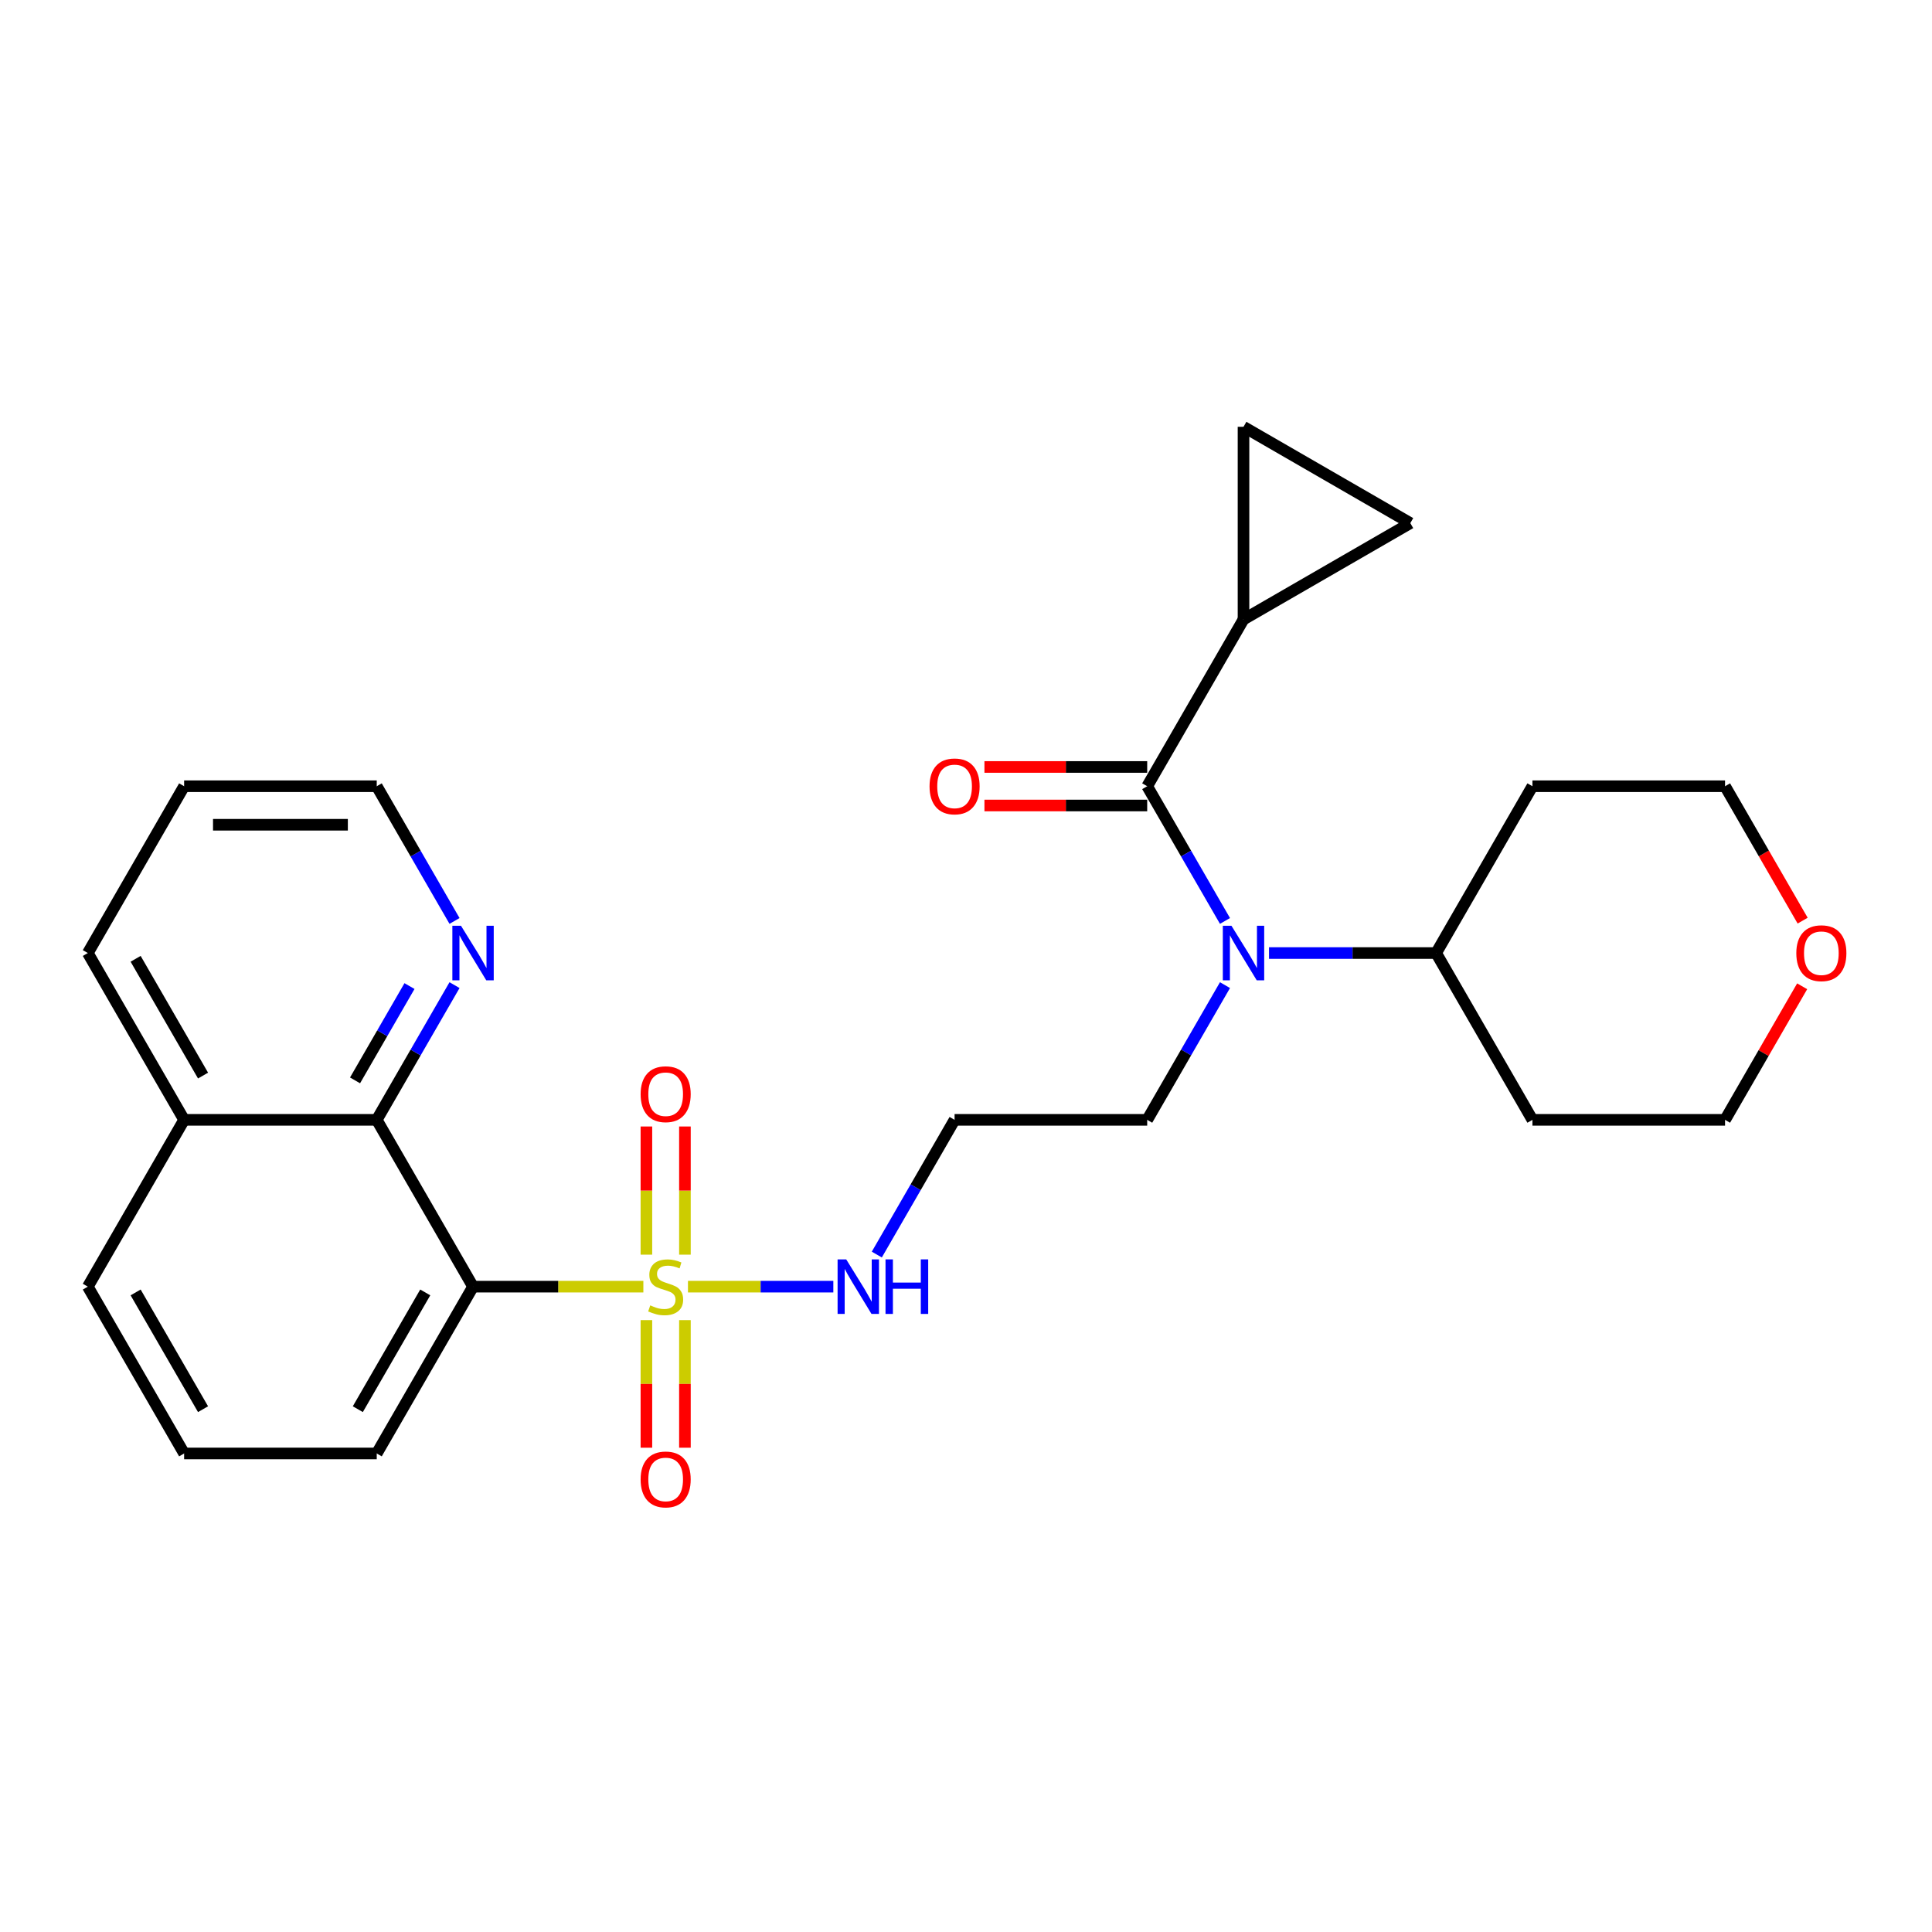 <?xml version='1.0' encoding='iso-8859-1'?>
<svg version='1.1' baseProfile='full'
              xmlns='http://www.w3.org/2000/svg'
                      xmlns:rdkit='http://www.rdkit.org/xml'
                      xmlns:xlink='http://www.w3.org/1999/xlink'
                  xml:space='preserve'
width='1000px' height='1000px' viewBox='0 0 1000 1000'>
<!-- END OF HEADER -->
<rect style='opacity:1.0;fill:#FFFFFF;stroke:none' width='1000' height='1000' x='0' y='0'> </rect>
<path class='bond-0' d='M 333.001,665.973 L 288.925,665.973' style='fill:none;fill-rule:evenodd;stroke:#CCCC00;stroke-width:6px;stroke-linecap:butt;stroke-linejoin:miter;stroke-opacity:1' />
<path class='bond-0' d='M 288.925,665.973 L 244.849,665.973' style='fill:none;fill-rule:evenodd;stroke:#000000;stroke-width:6px;stroke-linecap:butt;stroke-linejoin:miter;stroke-opacity:1' />
<path class='bond-7' d='M 334.576,683.3 L 334.576,716.317' style='fill:none;fill-rule:evenodd;stroke:#CCCC00;stroke-width:6px;stroke-linecap:butt;stroke-linejoin:miter;stroke-opacity:1' />
<path class='bond-7' d='M 334.576,716.317 L 334.576,749.334' style='fill:none;fill-rule:evenodd;stroke:#FF0000;stroke-width:6px;stroke-linecap:butt;stroke-linejoin:miter;stroke-opacity:1' />
<path class='bond-7' d='M 354.516,683.3 L 354.516,716.317' style='fill:none;fill-rule:evenodd;stroke:#CCCC00;stroke-width:6px;stroke-linecap:butt;stroke-linejoin:miter;stroke-opacity:1' />
<path class='bond-7' d='M 354.516,716.317 L 354.516,749.334' style='fill:none;fill-rule:evenodd;stroke:#FF0000;stroke-width:6px;stroke-linecap:butt;stroke-linejoin:miter;stroke-opacity:1' />
<path class='bond-8' d='M 354.516,649.403 L 354.516,616.236' style='fill:none;fill-rule:evenodd;stroke:#CCCC00;stroke-width:6px;stroke-linecap:butt;stroke-linejoin:miter;stroke-opacity:1' />
<path class='bond-8' d='M 354.516,616.236 L 354.516,583.069' style='fill:none;fill-rule:evenodd;stroke:#FF0000;stroke-width:6px;stroke-linecap:butt;stroke-linejoin:miter;stroke-opacity:1' />
<path class='bond-8' d='M 334.576,649.403 L 334.576,616.236' style='fill:none;fill-rule:evenodd;stroke:#CCCC00;stroke-width:6px;stroke-linecap:butt;stroke-linejoin:miter;stroke-opacity:1' />
<path class='bond-8' d='M 334.576,616.236 L 334.576,583.069' style='fill:none;fill-rule:evenodd;stroke:#FF0000;stroke-width:6px;stroke-linecap:butt;stroke-linejoin:miter;stroke-opacity:1' />
<path class='bond-9' d='M 356.091,665.973 L 393.712,665.973' style='fill:none;fill-rule:evenodd;stroke:#CCCC00;stroke-width:6px;stroke-linecap:butt;stroke-linejoin:miter;stroke-opacity:1' />
<path class='bond-9' d='M 393.712,665.973 L 431.332,665.973' style='fill:none;fill-rule:evenodd;stroke:#0000FF;stroke-width:6px;stroke-linecap:butt;stroke-linejoin:miter;stroke-opacity:1' />
<path class='bond-4' d='M 244.849,665.973 L 195,579.632' style='fill:none;fill-rule:evenodd;stroke:#000000;stroke-width:6px;stroke-linecap:butt;stroke-linejoin:miter;stroke-opacity:1' />
<path class='bond-16' d='M 244.849,665.973 L 195,752.313' style='fill:none;fill-rule:evenodd;stroke:#000000;stroke-width:6px;stroke-linecap:butt;stroke-linejoin:miter;stroke-opacity:1' />
<path class='bond-16' d='M 220.104,668.954 L 185.21,729.392' style='fill:none;fill-rule:evenodd;stroke:#000000;stroke-width:6px;stroke-linecap:butt;stroke-linejoin:miter;stroke-opacity:1' />
<path class='bond-1' d='M 593.789,406.952 L 613.919,441.817' style='fill:none;fill-rule:evenodd;stroke:#000000;stroke-width:6px;stroke-linecap:butt;stroke-linejoin:miter;stroke-opacity:1' />
<path class='bond-1' d='M 613.919,441.817 L 634.048,476.682' style='fill:none;fill-rule:evenodd;stroke:#0000FF;stroke-width:6px;stroke-linecap:butt;stroke-linejoin:miter;stroke-opacity:1' />
<path class='bond-3' d='M 593.789,406.952 L 643.638,320.611' style='fill:none;fill-rule:evenodd;stroke:#000000;stroke-width:6px;stroke-linecap:butt;stroke-linejoin:miter;stroke-opacity:1' />
<path class='bond-11' d='M 593.789,396.982 L 551.667,396.982' style='fill:none;fill-rule:evenodd;stroke:#000000;stroke-width:6px;stroke-linecap:butt;stroke-linejoin:miter;stroke-opacity:1' />
<path class='bond-11' d='M 551.667,396.982 L 509.545,396.982' style='fill:none;fill-rule:evenodd;stroke:#FF0000;stroke-width:6px;stroke-linecap:butt;stroke-linejoin:miter;stroke-opacity:1' />
<path class='bond-11' d='M 593.789,416.921 L 551.667,416.921' style='fill:none;fill-rule:evenodd;stroke:#000000;stroke-width:6px;stroke-linecap:butt;stroke-linejoin:miter;stroke-opacity:1' />
<path class='bond-11' d='M 551.667,416.921 L 509.545,416.921' style='fill:none;fill-rule:evenodd;stroke:#FF0000;stroke-width:6px;stroke-linecap:butt;stroke-linejoin:miter;stroke-opacity:1' />
<path class='bond-2' d='M 634.048,509.902 L 613.919,544.767' style='fill:none;fill-rule:evenodd;stroke:#0000FF;stroke-width:6px;stroke-linecap:butt;stroke-linejoin:miter;stroke-opacity:1' />
<path class='bond-2' d='M 613.919,544.767 L 593.789,579.632' style='fill:none;fill-rule:evenodd;stroke:#000000;stroke-width:6px;stroke-linecap:butt;stroke-linejoin:miter;stroke-opacity:1' />
<path class='bond-12' d='M 656.838,493.292 L 700.086,493.292' style='fill:none;fill-rule:evenodd;stroke:#0000FF;stroke-width:6px;stroke-linecap:butt;stroke-linejoin:miter;stroke-opacity:1' />
<path class='bond-12' d='M 700.086,493.292 L 743.335,493.292' style='fill:none;fill-rule:evenodd;stroke:#000000;stroke-width:6px;stroke-linecap:butt;stroke-linejoin:miter;stroke-opacity:1' />
<path class='bond-5' d='M 643.638,320.611 L 643.638,220.914' style='fill:none;fill-rule:evenodd;stroke:#000000;stroke-width:6px;stroke-linecap:butt;stroke-linejoin:miter;stroke-opacity:1' />
<path class='bond-6' d='M 643.638,320.611 L 729.978,270.763' style='fill:none;fill-rule:evenodd;stroke:#000000;stroke-width:6px;stroke-linecap:butt;stroke-linejoin:miter;stroke-opacity:1' />
<path class='bond-10' d='M 195,579.632 L 215.13,544.767' style='fill:none;fill-rule:evenodd;stroke:#000000;stroke-width:6px;stroke-linecap:butt;stroke-linejoin:miter;stroke-opacity:1' />
<path class='bond-10' d='M 215.13,544.767 L 235.259,509.902' style='fill:none;fill-rule:evenodd;stroke:#0000FF;stroke-width:6px;stroke-linecap:butt;stroke-linejoin:miter;stroke-opacity:1' />
<path class='bond-10' d='M 183.771,559.203 L 197.862,534.797' style='fill:none;fill-rule:evenodd;stroke:#000000;stroke-width:6px;stroke-linecap:butt;stroke-linejoin:miter;stroke-opacity:1' />
<path class='bond-10' d='M 197.862,534.797 L 211.952,510.391' style='fill:none;fill-rule:evenodd;stroke:#0000FF;stroke-width:6px;stroke-linecap:butt;stroke-linejoin:miter;stroke-opacity:1' />
<path class='bond-14' d='M 195,579.632 L 95.303,579.632' style='fill:none;fill-rule:evenodd;stroke:#000000;stroke-width:6px;stroke-linecap:butt;stroke-linejoin:miter;stroke-opacity:1' />
<path class='bond-30' d='M 643.638,220.914 L 729.978,270.763' style='fill:none;fill-rule:evenodd;stroke:#000000;stroke-width:6px;stroke-linecap:butt;stroke-linejoin:miter;stroke-opacity:1' />
<path class='bond-15' d='M 453.833,649.363 L 473.962,614.498' style='fill:none;fill-rule:evenodd;stroke:#0000FF;stroke-width:6px;stroke-linecap:butt;stroke-linejoin:miter;stroke-opacity:1' />
<path class='bond-15' d='M 473.962,614.498 L 494.092,579.632' style='fill:none;fill-rule:evenodd;stroke:#000000;stroke-width:6px;stroke-linecap:butt;stroke-linejoin:miter;stroke-opacity:1' />
<path class='bond-23' d='M 235.259,476.682 L 215.13,441.817' style='fill:none;fill-rule:evenodd;stroke:#0000FF;stroke-width:6px;stroke-linecap:butt;stroke-linejoin:miter;stroke-opacity:1' />
<path class='bond-23' d='M 215.13,441.817 L 195,406.952' style='fill:none;fill-rule:evenodd;stroke:#000000;stroke-width:6px;stroke-linecap:butt;stroke-linejoin:miter;stroke-opacity:1' />
<path class='bond-18' d='M 743.335,493.292 L 793.183,406.952' style='fill:none;fill-rule:evenodd;stroke:#000000;stroke-width:6px;stroke-linecap:butt;stroke-linejoin:miter;stroke-opacity:1' />
<path class='bond-19' d='M 743.335,493.292 L 793.183,579.632' style='fill:none;fill-rule:evenodd;stroke:#000000;stroke-width:6px;stroke-linecap:butt;stroke-linejoin:miter;stroke-opacity:1' />
<path class='bond-13' d='M 932.794,510.5 L 912.838,545.066' style='fill:none;fill-rule:evenodd;stroke:#FF0000;stroke-width:6px;stroke-linecap:butt;stroke-linejoin:miter;stroke-opacity:1' />
<path class='bond-13' d='M 912.838,545.066 L 892.881,579.632' style='fill:none;fill-rule:evenodd;stroke:#000000;stroke-width:6px;stroke-linecap:butt;stroke-linejoin:miter;stroke-opacity:1' />
<path class='bond-29' d='M 933.048,476.523 L 912.964,441.737' style='fill:none;fill-rule:evenodd;stroke:#FF0000;stroke-width:6px;stroke-linecap:butt;stroke-linejoin:miter;stroke-opacity:1' />
<path class='bond-29' d='M 912.964,441.737 L 892.881,406.952' style='fill:none;fill-rule:evenodd;stroke:#000000;stroke-width:6px;stroke-linecap:butt;stroke-linejoin:miter;stroke-opacity:1' />
<path class='bond-25' d='M 95.303,579.632 L 45.455,493.292' style='fill:none;fill-rule:evenodd;stroke:#000000;stroke-width:6px;stroke-linecap:butt;stroke-linejoin:miter;stroke-opacity:1' />
<path class='bond-25' d='M 105.094,556.712 L 70.2,496.273' style='fill:none;fill-rule:evenodd;stroke:#000000;stroke-width:6px;stroke-linecap:butt;stroke-linejoin:miter;stroke-opacity:1' />
<path class='bond-27' d='M 95.303,579.632 L 45.455,665.973' style='fill:none;fill-rule:evenodd;stroke:#000000;stroke-width:6px;stroke-linecap:butt;stroke-linejoin:miter;stroke-opacity:1' />
<path class='bond-17' d='M 494.092,579.632 L 593.789,579.632' style='fill:none;fill-rule:evenodd;stroke:#000000;stroke-width:6px;stroke-linecap:butt;stroke-linejoin:miter;stroke-opacity:1' />
<path class='bond-20' d='M 195,752.313 L 95.303,752.313' style='fill:none;fill-rule:evenodd;stroke:#000000;stroke-width:6px;stroke-linecap:butt;stroke-linejoin:miter;stroke-opacity:1' />
<path class='bond-22' d='M 793.183,406.952 L 892.881,406.952' style='fill:none;fill-rule:evenodd;stroke:#000000;stroke-width:6px;stroke-linecap:butt;stroke-linejoin:miter;stroke-opacity:1' />
<path class='bond-21' d='M 793.183,579.632 L 892.881,579.632' style='fill:none;fill-rule:evenodd;stroke:#000000;stroke-width:6px;stroke-linecap:butt;stroke-linejoin:miter;stroke-opacity:1' />
<path class='bond-24' d='M 95.303,752.313 L 45.455,665.973' style='fill:none;fill-rule:evenodd;stroke:#000000;stroke-width:6px;stroke-linecap:butt;stroke-linejoin:miter;stroke-opacity:1' />
<path class='bond-24' d='M 105.094,729.392 L 70.2,668.954' style='fill:none;fill-rule:evenodd;stroke:#000000;stroke-width:6px;stroke-linecap:butt;stroke-linejoin:miter;stroke-opacity:1' />
<path class='bond-28' d='M 195,406.952 L 95.303,406.952' style='fill:none;fill-rule:evenodd;stroke:#000000;stroke-width:6px;stroke-linecap:butt;stroke-linejoin:miter;stroke-opacity:1' />
<path class='bond-28' d='M 180.046,426.891 L 110.258,426.891' style='fill:none;fill-rule:evenodd;stroke:#000000;stroke-width:6px;stroke-linecap:butt;stroke-linejoin:miter;stroke-opacity:1' />
<path class='bond-26' d='M 45.455,493.292 L 95.303,406.952' style='fill:none;fill-rule:evenodd;stroke:#000000;stroke-width:6px;stroke-linecap:butt;stroke-linejoin:miter;stroke-opacity:1' />
<path  class='atom-0' d='M 336.57 675.663
Q 336.889 675.783, 338.205 676.341
Q 339.521 676.899, 340.957 677.258
Q 342.433 677.577, 343.868 677.577
Q 346.54 677.577, 348.095 676.301
Q 349.651 674.985, 349.651 672.712
Q 349.651 671.157, 348.853 670.2
Q 348.095 669.243, 346.899 668.724
Q 345.703 668.206, 343.709 667.608
Q 341.196 666.85, 339.681 666.132
Q 338.205 665.414, 337.129 663.899
Q 336.092 662.384, 336.092 659.831
Q 336.092 656.282, 338.485 654.089
Q 340.917 651.895, 345.703 651.895
Q 348.973 651.895, 352.681 653.451
L 351.764 656.521
Q 348.374 655.126, 345.822 655.126
Q 343.071 655.126, 341.555 656.282
Q 340.04 657.399, 340.08 659.353
Q 340.08 660.868, 340.837 661.785
Q 341.635 662.703, 342.752 663.221
Q 343.908 663.739, 345.822 664.338
Q 348.374 665.135, 349.89 665.933
Q 351.405 666.73, 352.482 668.365
Q 353.599 669.961, 353.599 672.712
Q 353.599 676.62, 350.967 678.734
Q 348.374 680.808, 344.028 680.808
Q 341.515 680.808, 339.601 680.249
Q 337.727 679.731, 335.494 678.814
L 336.57 675.663
' fill='#CCCC00'/>
<path  class='atom-3' d='M 637.397 479.175
L 646.649 494.129
Q 647.566 495.605, 649.041 498.277
Q 650.517 500.949, 650.597 501.108
L 650.597 479.175
L 654.345 479.175
L 654.345 507.409
L 650.477 507.409
L 640.547 491.059
Q 639.391 489.145, 638.154 486.951
Q 636.958 484.758, 636.599 484.08
L 636.599 507.409
L 632.93 507.409
L 632.93 479.175
L 637.397 479.175
' fill='#0000FF'/>
<path  class='atom-8' d='M 331.585 765.75
Q 331.585 758.97, 334.935 755.182
Q 338.285 751.393, 344.546 751.393
Q 350.807 751.393, 354.157 755.182
Q 357.507 758.97, 357.507 765.75
Q 357.507 772.609, 354.117 776.517
Q 350.727 780.385, 344.546 780.385
Q 338.325 780.385, 334.935 776.517
Q 331.585 772.649, 331.585 765.75
M 344.546 777.195
Q 348.853 777.195, 351.166 774.324
Q 353.519 771.412, 353.519 765.75
Q 353.519 760.206, 351.166 757.415
Q 348.853 754.583, 344.546 754.583
Q 340.239 754.583, 337.886 757.375
Q 335.573 760.167, 335.573 765.75
Q 335.573 771.452, 337.886 774.324
Q 340.239 777.195, 344.546 777.195
' fill='#FF0000'/>
<path  class='atom-9' d='M 331.585 566.355
Q 331.585 559.576, 334.935 555.787
Q 338.285 551.999, 344.546 551.999
Q 350.807 551.999, 354.157 555.787
Q 357.507 559.576, 357.507 566.355
Q 357.507 573.214, 354.117 577.122
Q 350.727 580.991, 344.546 580.991
Q 338.325 580.991, 334.935 577.122
Q 331.585 573.254, 331.585 566.355
M 344.546 577.8
Q 348.853 577.8, 351.166 574.929
Q 353.519 572.018, 353.519 566.355
Q 353.519 560.812, 351.166 558.021
Q 348.853 555.189, 344.546 555.189
Q 340.239 555.189, 337.886 557.981
Q 335.573 560.772, 335.573 566.355
Q 335.573 572.058, 337.886 574.929
Q 340.239 577.8, 344.546 577.8
' fill='#FF0000'/>
<path  class='atom-10' d='M 438.002 651.856
L 447.254 666.81
Q 448.171 668.286, 449.647 670.957
Q 451.122 673.629, 451.202 673.789
L 451.202 651.856
L 454.951 651.856
L 454.951 680.09
L 451.083 680.09
L 441.153 663.739
Q 439.996 661.825, 438.76 659.632
Q 437.564 657.439, 437.205 656.761
L 437.205 680.09
L 433.536 680.09
L 433.536 651.856
L 438.002 651.856
' fill='#0000FF'/>
<path  class='atom-10' d='M 458.34 651.856
L 462.169 651.856
L 462.169 663.859
L 476.605 663.859
L 476.605 651.856
L 480.433 651.856
L 480.433 680.09
L 476.605 680.09
L 476.605 667.049
L 462.169 667.049
L 462.169 680.09
L 458.34 680.09
L 458.34 651.856
' fill='#0000FF'/>
<path  class='atom-11' d='M 238.608 479.175
L 247.86 494.129
Q 248.777 495.605, 250.253 498.277
Q 251.728 500.949, 251.808 501.108
L 251.808 479.175
L 255.556 479.175
L 255.556 507.409
L 251.688 507.409
L 241.758 491.059
Q 240.602 489.145, 239.366 486.951
Q 238.169 484.758, 237.81 484.08
L 237.81 507.409
L 234.141 507.409
L 234.141 479.175
L 238.608 479.175
' fill='#0000FF'/>
<path  class='atom-12' d='M 481.131 407.031
Q 481.131 400.252, 484.481 396.464
Q 487.831 392.675, 494.092 392.675
Q 500.353 392.675, 503.703 396.464
Q 507.053 400.252, 507.053 407.031
Q 507.053 413.891, 503.663 417.799
Q 500.273 421.667, 494.092 421.667
Q 487.871 421.667, 484.481 417.799
Q 481.131 413.931, 481.131 407.031
M 494.092 418.477
Q 498.399 418.477, 500.712 415.605
Q 503.065 412.694, 503.065 407.031
Q 503.065 401.488, 500.712 398.697
Q 498.399 395.865, 494.092 395.865
Q 489.785 395.865, 487.432 398.657
Q 485.119 401.448, 485.119 407.031
Q 485.119 412.734, 487.432 415.605
Q 489.785 418.477, 494.092 418.477
' fill='#FF0000'/>
<path  class='atom-14' d='M 929.769 493.372
Q 929.769 486.592, 933.118 482.804
Q 936.468 479.015, 942.729 479.015
Q 948.99 479.015, 952.34 482.804
Q 955.69 486.592, 955.69 493.372
Q 955.69 500.231, 952.3 504.139
Q 948.91 508.007, 942.729 508.007
Q 936.508 508.007, 933.118 504.139
Q 929.769 500.271, 929.769 493.372
M 942.729 504.817
Q 947.036 504.817, 949.349 501.946
Q 951.702 499.035, 951.702 493.372
Q 951.702 487.829, 949.349 485.037
Q 947.036 482.206, 942.729 482.206
Q 938.422 482.206, 936.069 484.997
Q 933.756 487.789, 933.756 493.372
Q 933.756 499.074, 936.069 501.946
Q 938.422 504.817, 942.729 504.817
' fill='#FF0000'/>
</svg>
